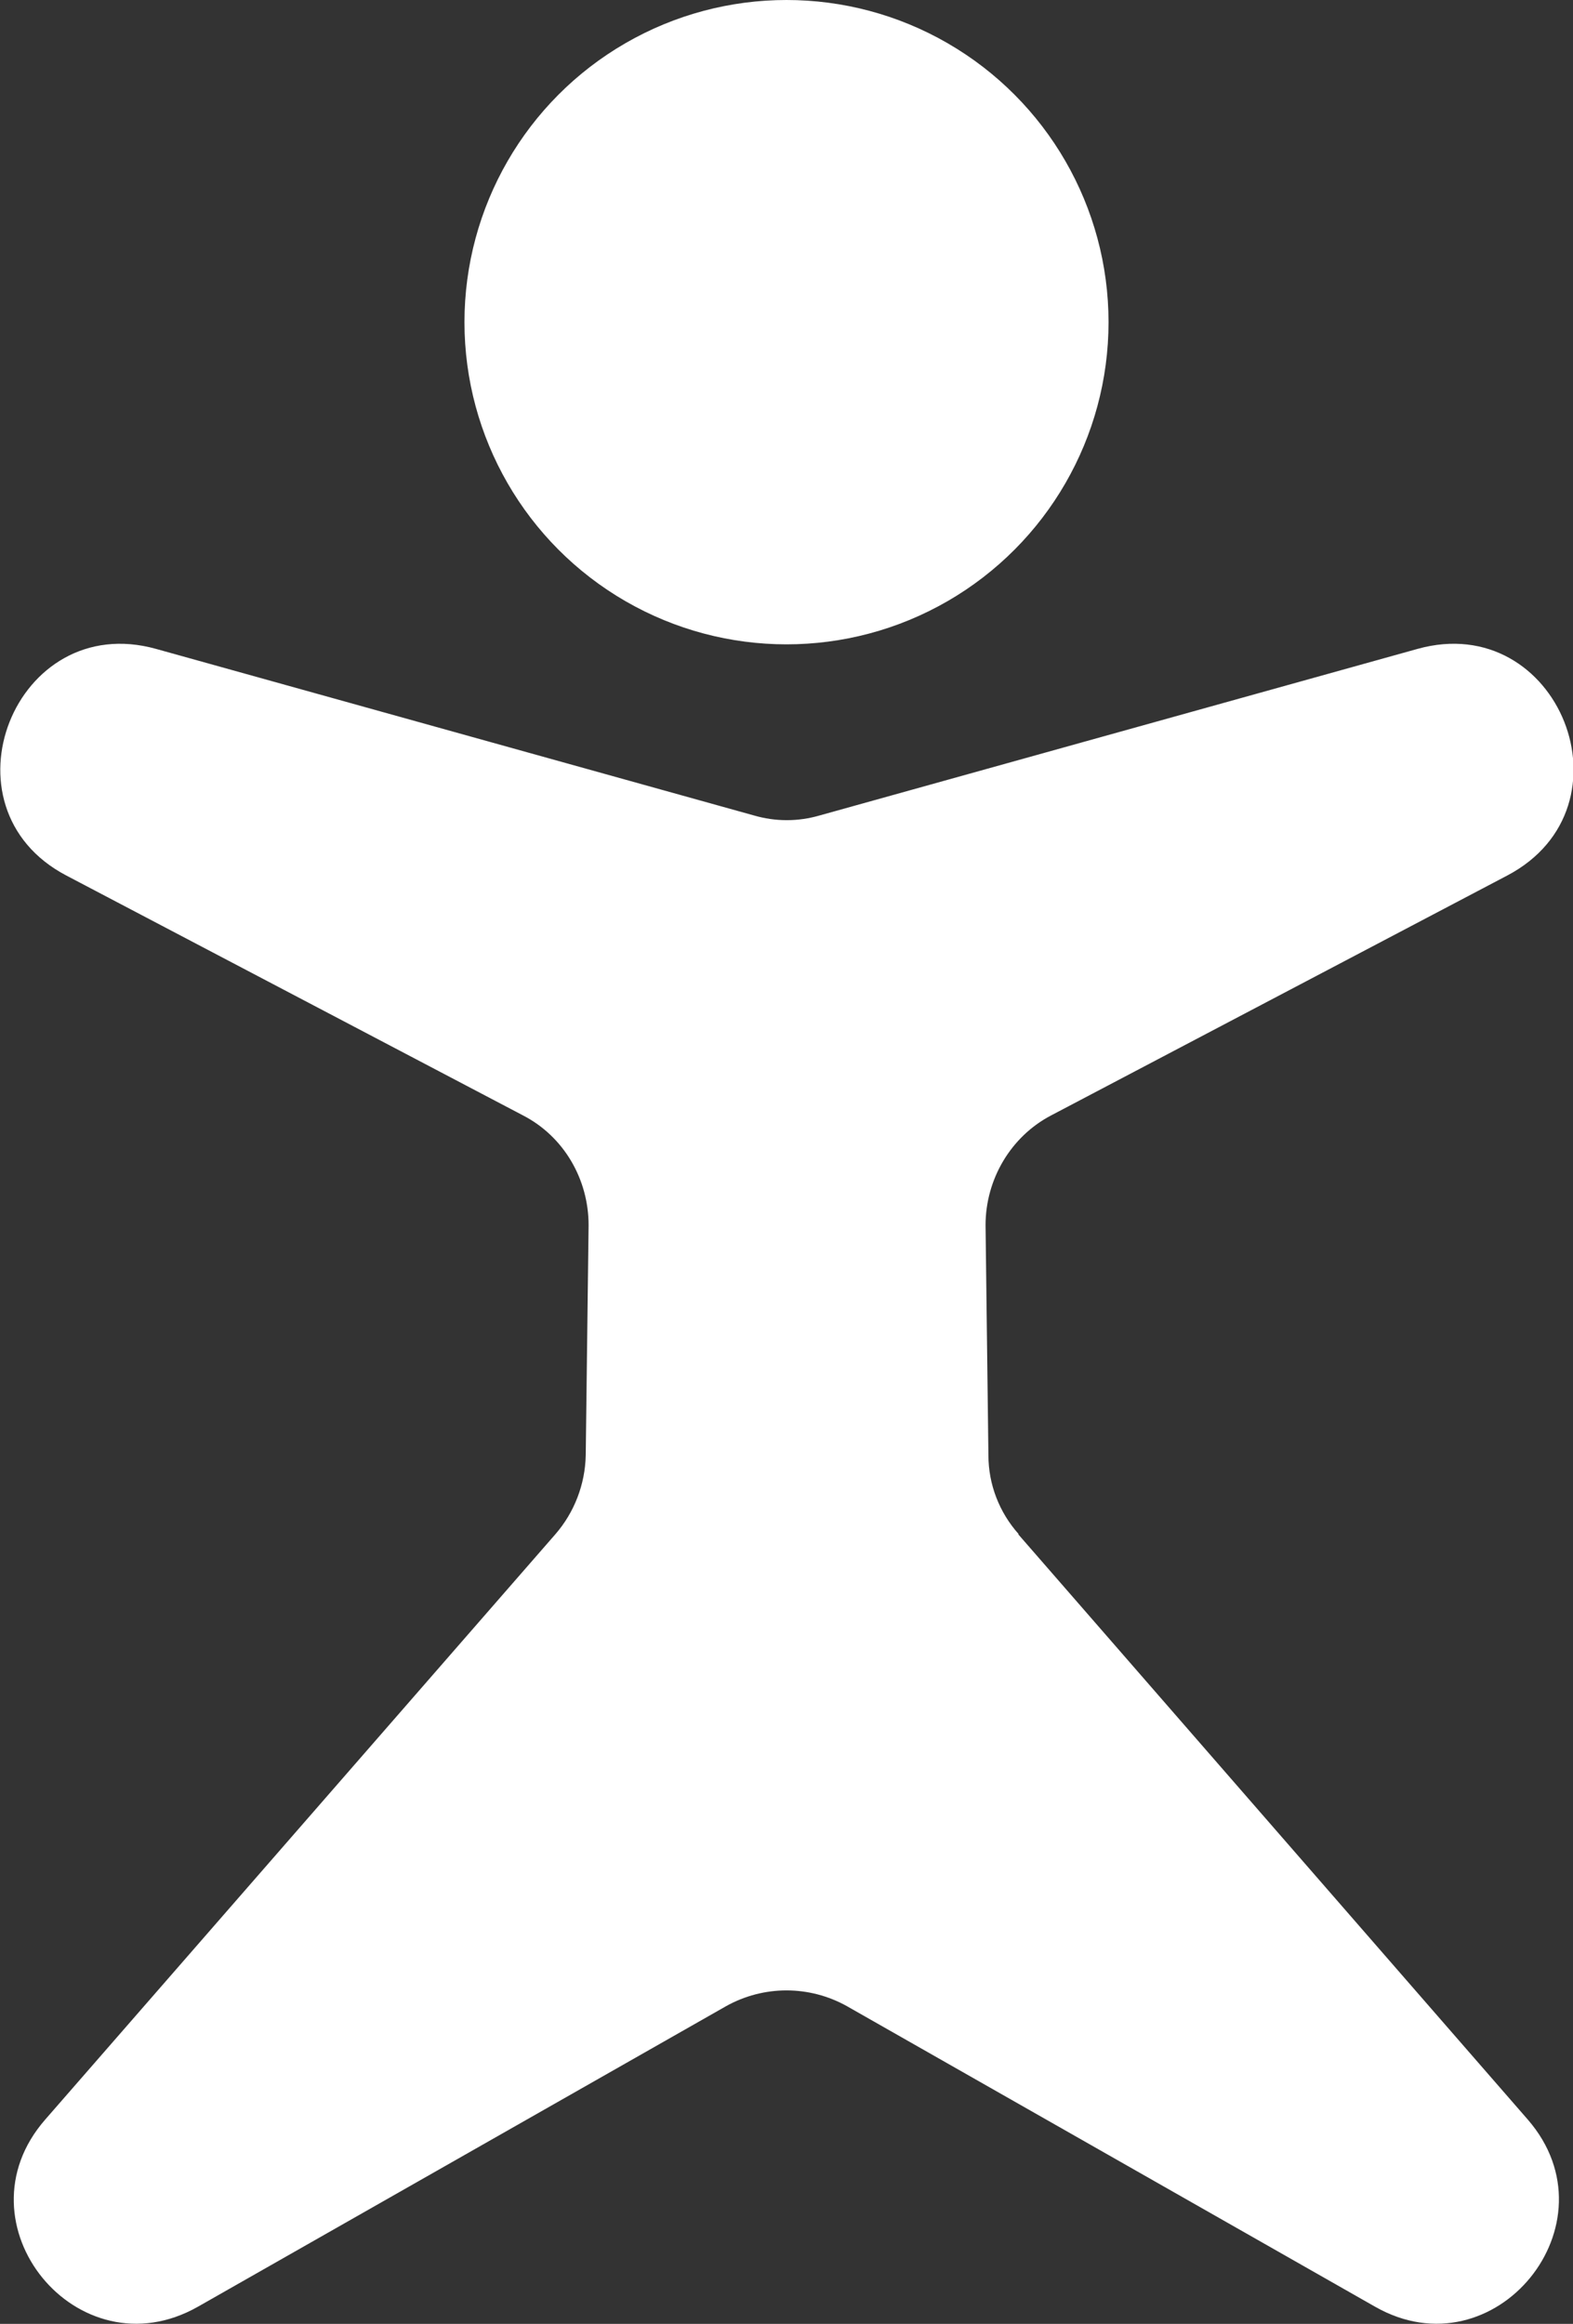 <?xml version="1.0" encoding="UTF-8"?>
<svg id="Layer_2" xmlns="http://www.w3.org/2000/svg" viewBox="0 0 27.5 40.61">
  <rect x="0" y="0" width="27.5" height="40.61" fill="#333333" stroke="none"/>
  <defs>
    <style>
      .cls-1 {
        fill: #fff;
      }
    </style>
  </defs>
  <g id="Layer_1-2" data-name="Layer_1">
    <path class="cls-1" d="M17.8,26.81l8.91,10.23c1.58,1.82-.58,4.46-2.67,3.27l-9.23-5.25c-.66-.37-1.46-.37-2.12,0l-9.23,5.25c-2.1,1.19-4.26-1.45-2.67-3.27l8.92-10.23c.33-.38.52-.87.53-1.38l.05-4.02c0-.8-.43-1.55-1.15-1.92L1.16,15.3c-2.27-1.19-.9-4.65,1.57-3.96l10.45,2.91c.38.11.77.11,1.15,0l10.45-2.91c2.47-.69,3.85,2.76,1.57,3.96l-7.97,4.19c-.71.37-1.15,1.12-1.15,1.92l.05,4.02c0,.51.19,1,.53,1.38Z"/>
    <circle class="cls-1" cx="13.75" cy="5.63" r="5.63"/>
  </g>
</svg>
